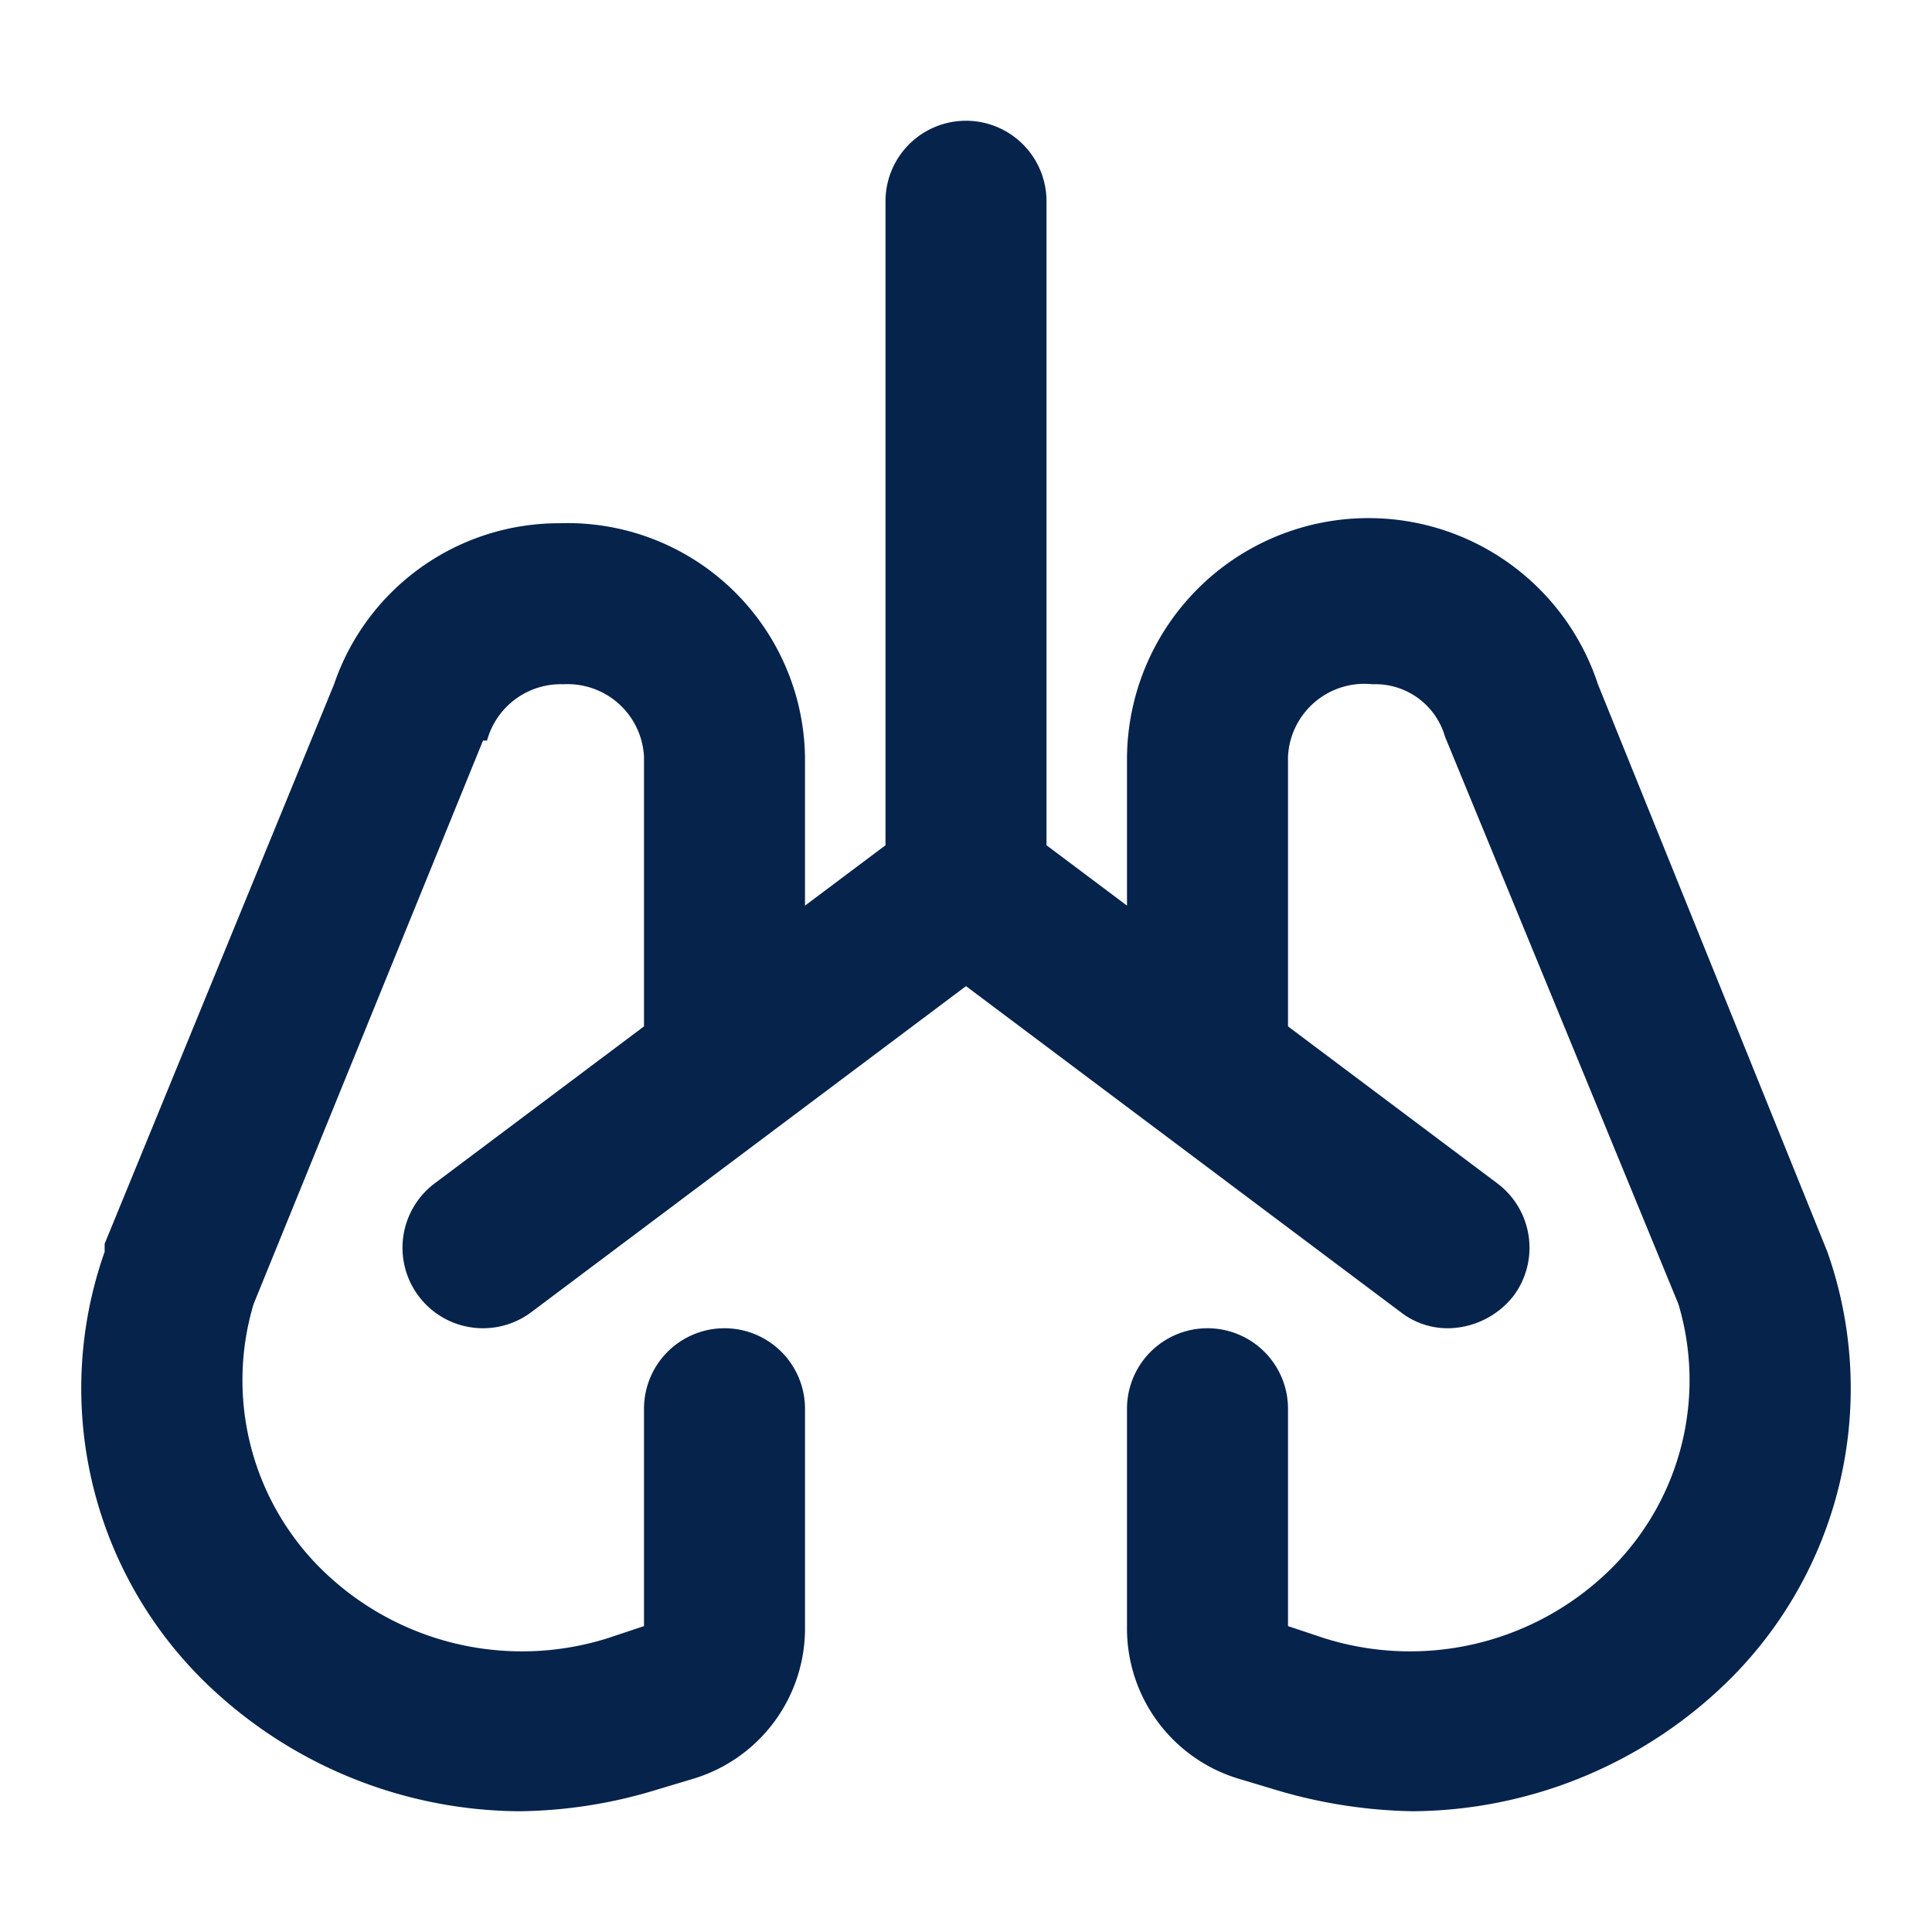 <?xml version="1.0" encoding="utf-8"?>

<!-- Uploaded to: SVG Repo, www.svgrepo.com, Generator: SVG Repo Mixer Tools -->
<svg width="800px" height="800px" viewBox="0 0 48 48" xmlns="http://www.w3.org/2000/svg" fill="#06234c">
  <g id="Layer_2" data-name="Layer 2">
    <g id="invisible_box" data-name="invisible box">
      <rect width="48" height="48" fill="none"/>
    </g>
    <g id="Medical">
      <path d="M45.4,31.1,39.7,17A6,6,0,0,0,28,18.8v3.7L26,21V5a2,2,0,0,0-4,0V21h0l-2,1.5V18.8A5.9,5.9,0,0,0,13.9,13a5.9,5.9,0,0,0-5.6,4L2.6,30.9v.2A10.2,10.2,0,0,0,5,41.7,11.3,11.3,0,0,0,12.9,45a12,12,0,0,0,3.3-.5l1-.3A3.9,3.9,0,0,0,20,40.4V35a2,2,0,0,0-4,0v5.4l-.9.3a7.1,7.1,0,0,1-7.2-1.8,6.6,6.6,0,0,1-1.6-6.5l5.7-14h.1A1.9,1.9,0,0,1,14,17a1.9,1.9,0,0,1,2,1.8v6.7l-5.2,3.9a2,2,0,1,0,2.4,3.2L24,24.5l10.8,8.1A1.9,1.9,0,0,0,36,33a2.1,2.1,0,0,0,1.6-.8,2,2,0,0,0-.4-2.8L32,25.5V18.8A1.9,1.9,0,0,1,34.1,17a1.8,1.8,0,0,1,1.8,1.3l5.8,14.1a6.6,6.6,0,0,1-1.6,6.5,7.1,7.1,0,0,1-7.2,1.8l-.9-.3V35a2,2,0,0,0-4,0v5.4a3.9,3.9,0,0,0,2.8,3.8l1,.3a12.6,12.6,0,0,0,3.3.5A11.3,11.3,0,0,0,43,41.7,10.2,10.2,0,0,0,45.4,31.1Z"/>
    </g>
  </g>
</svg>